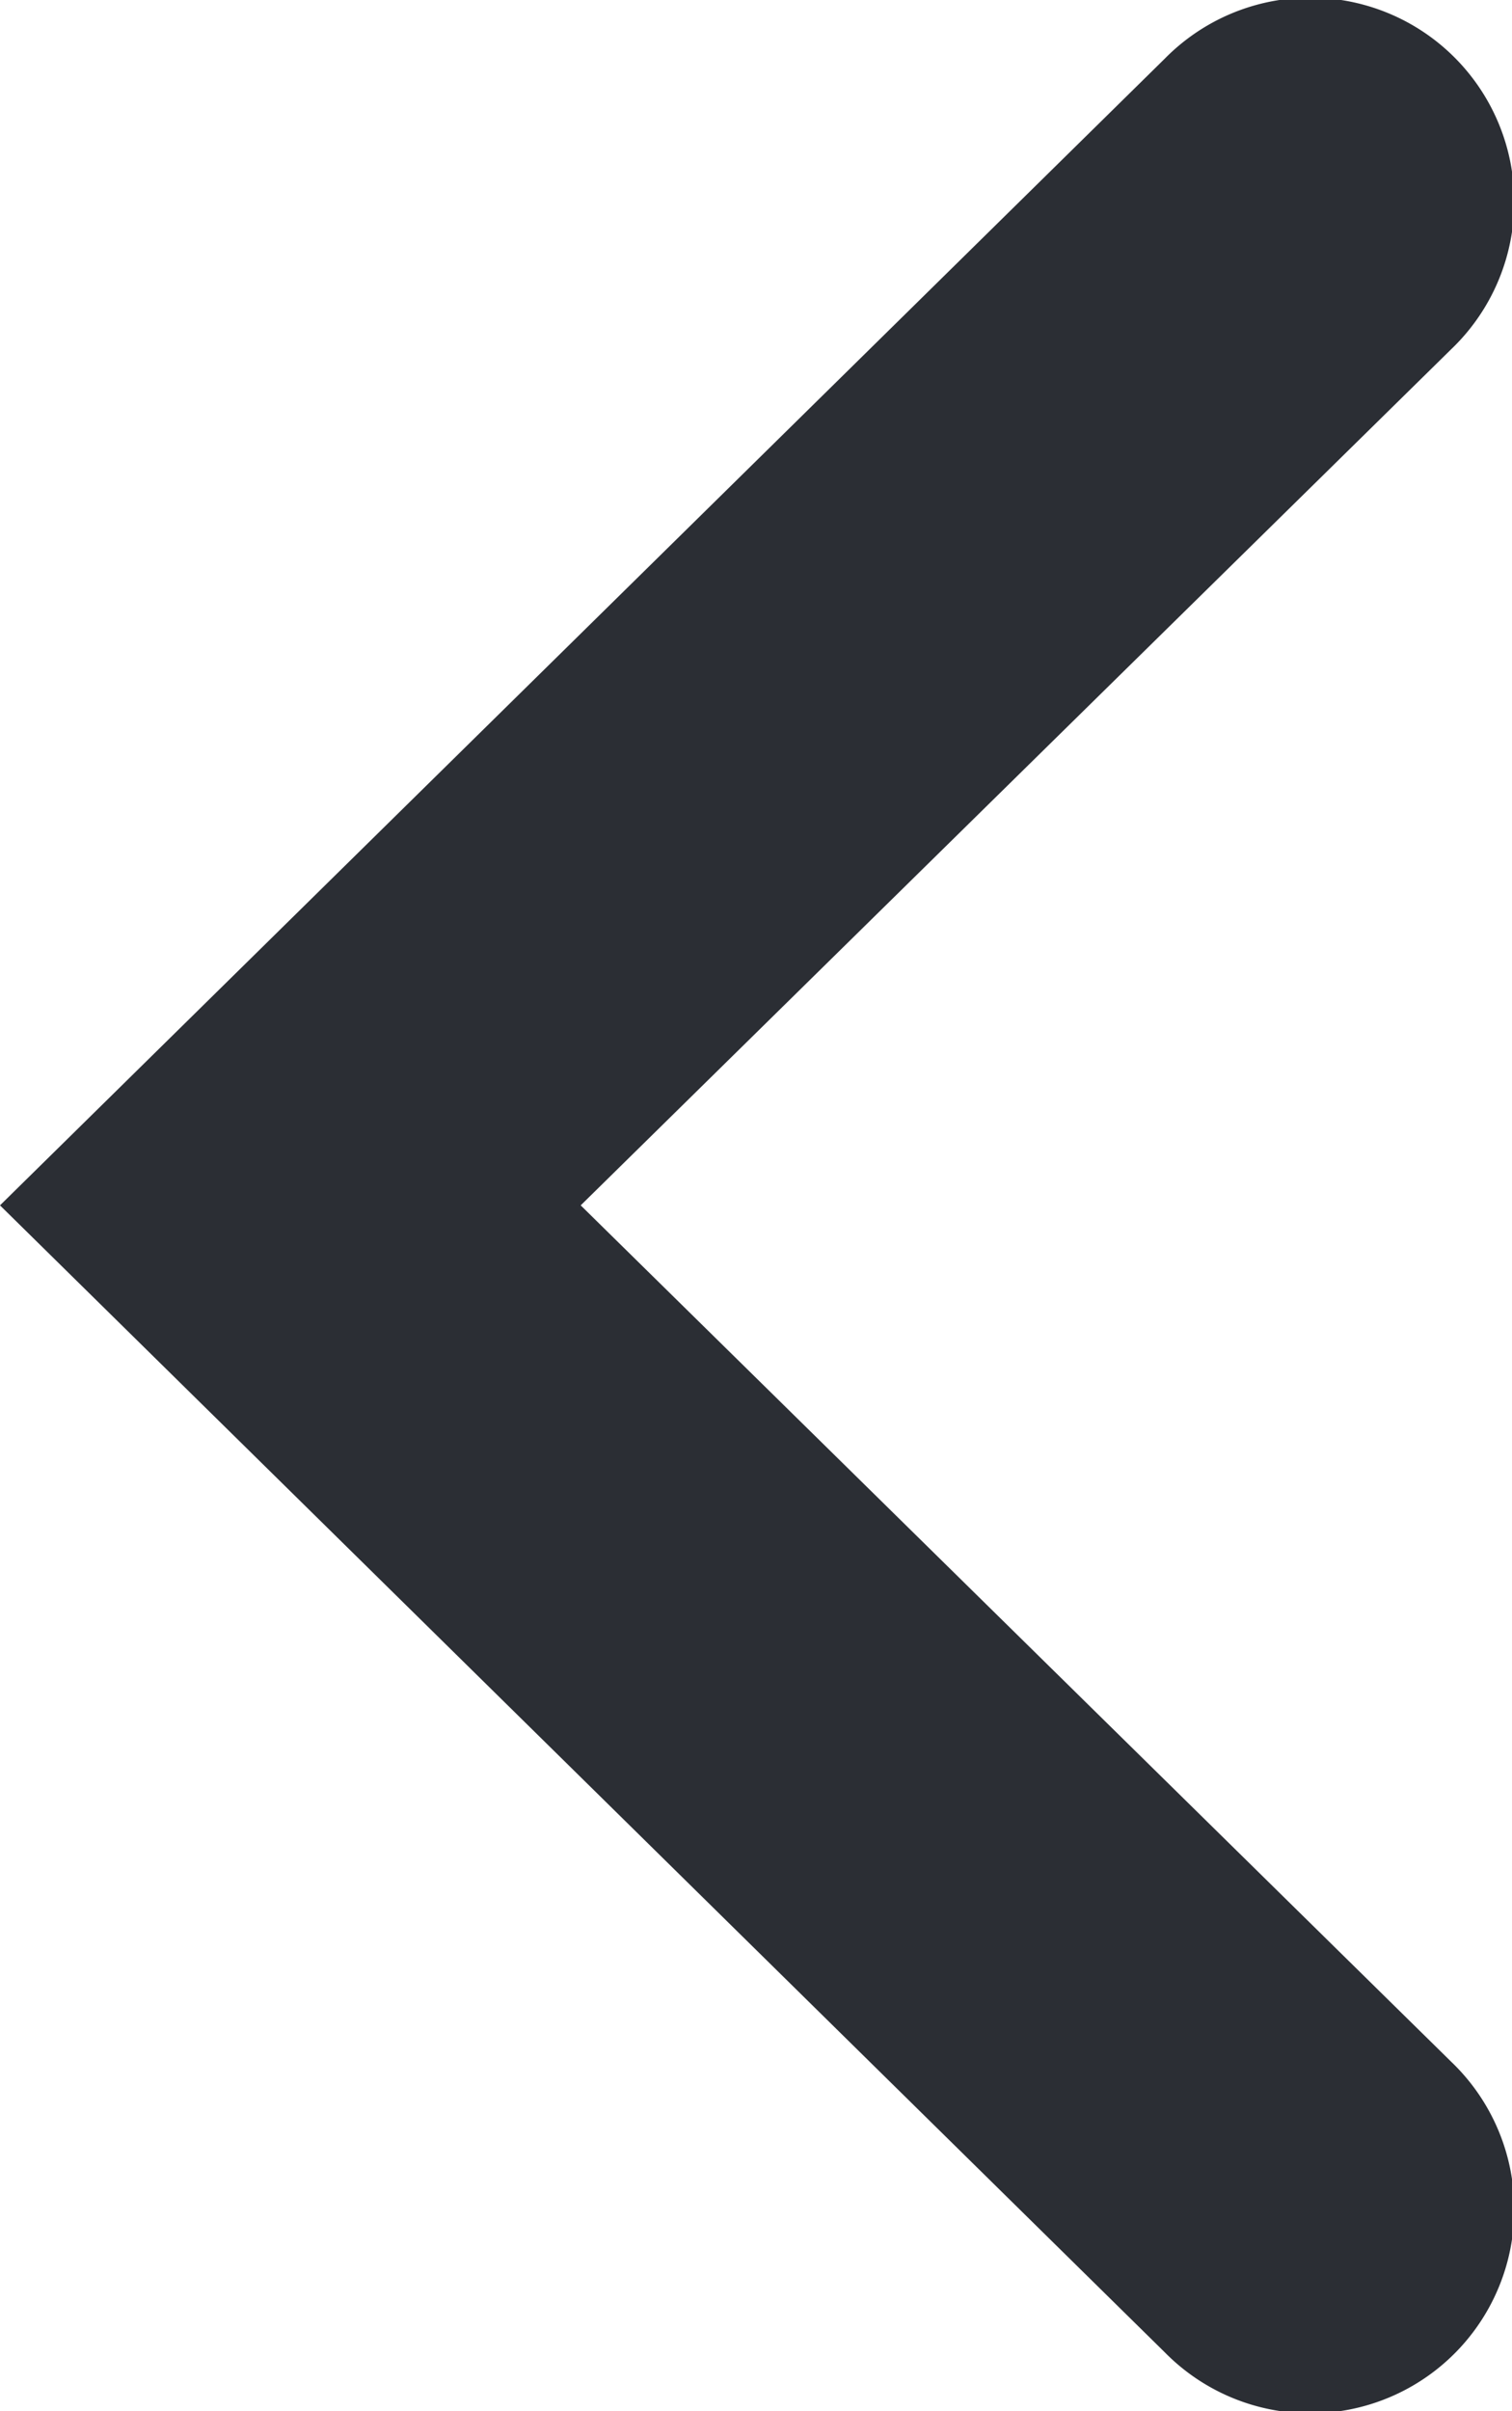 <svg xmlns="http://www.w3.org/2000/svg" width="5.559" height="8.862" viewBox="0 0 5.559 8.862"><defs><style>.a{fill:#2b2e34;}</style></defs><path class="a" d="M4.432,0,.216,4.283A.75.75,0,1,0,1.285,5.335l3.147-3.2,3.146,3.2A.75.75,0,1,0,8.647,4.283Z" transform="translate(0 8.862) rotate(-90)"/></svg>